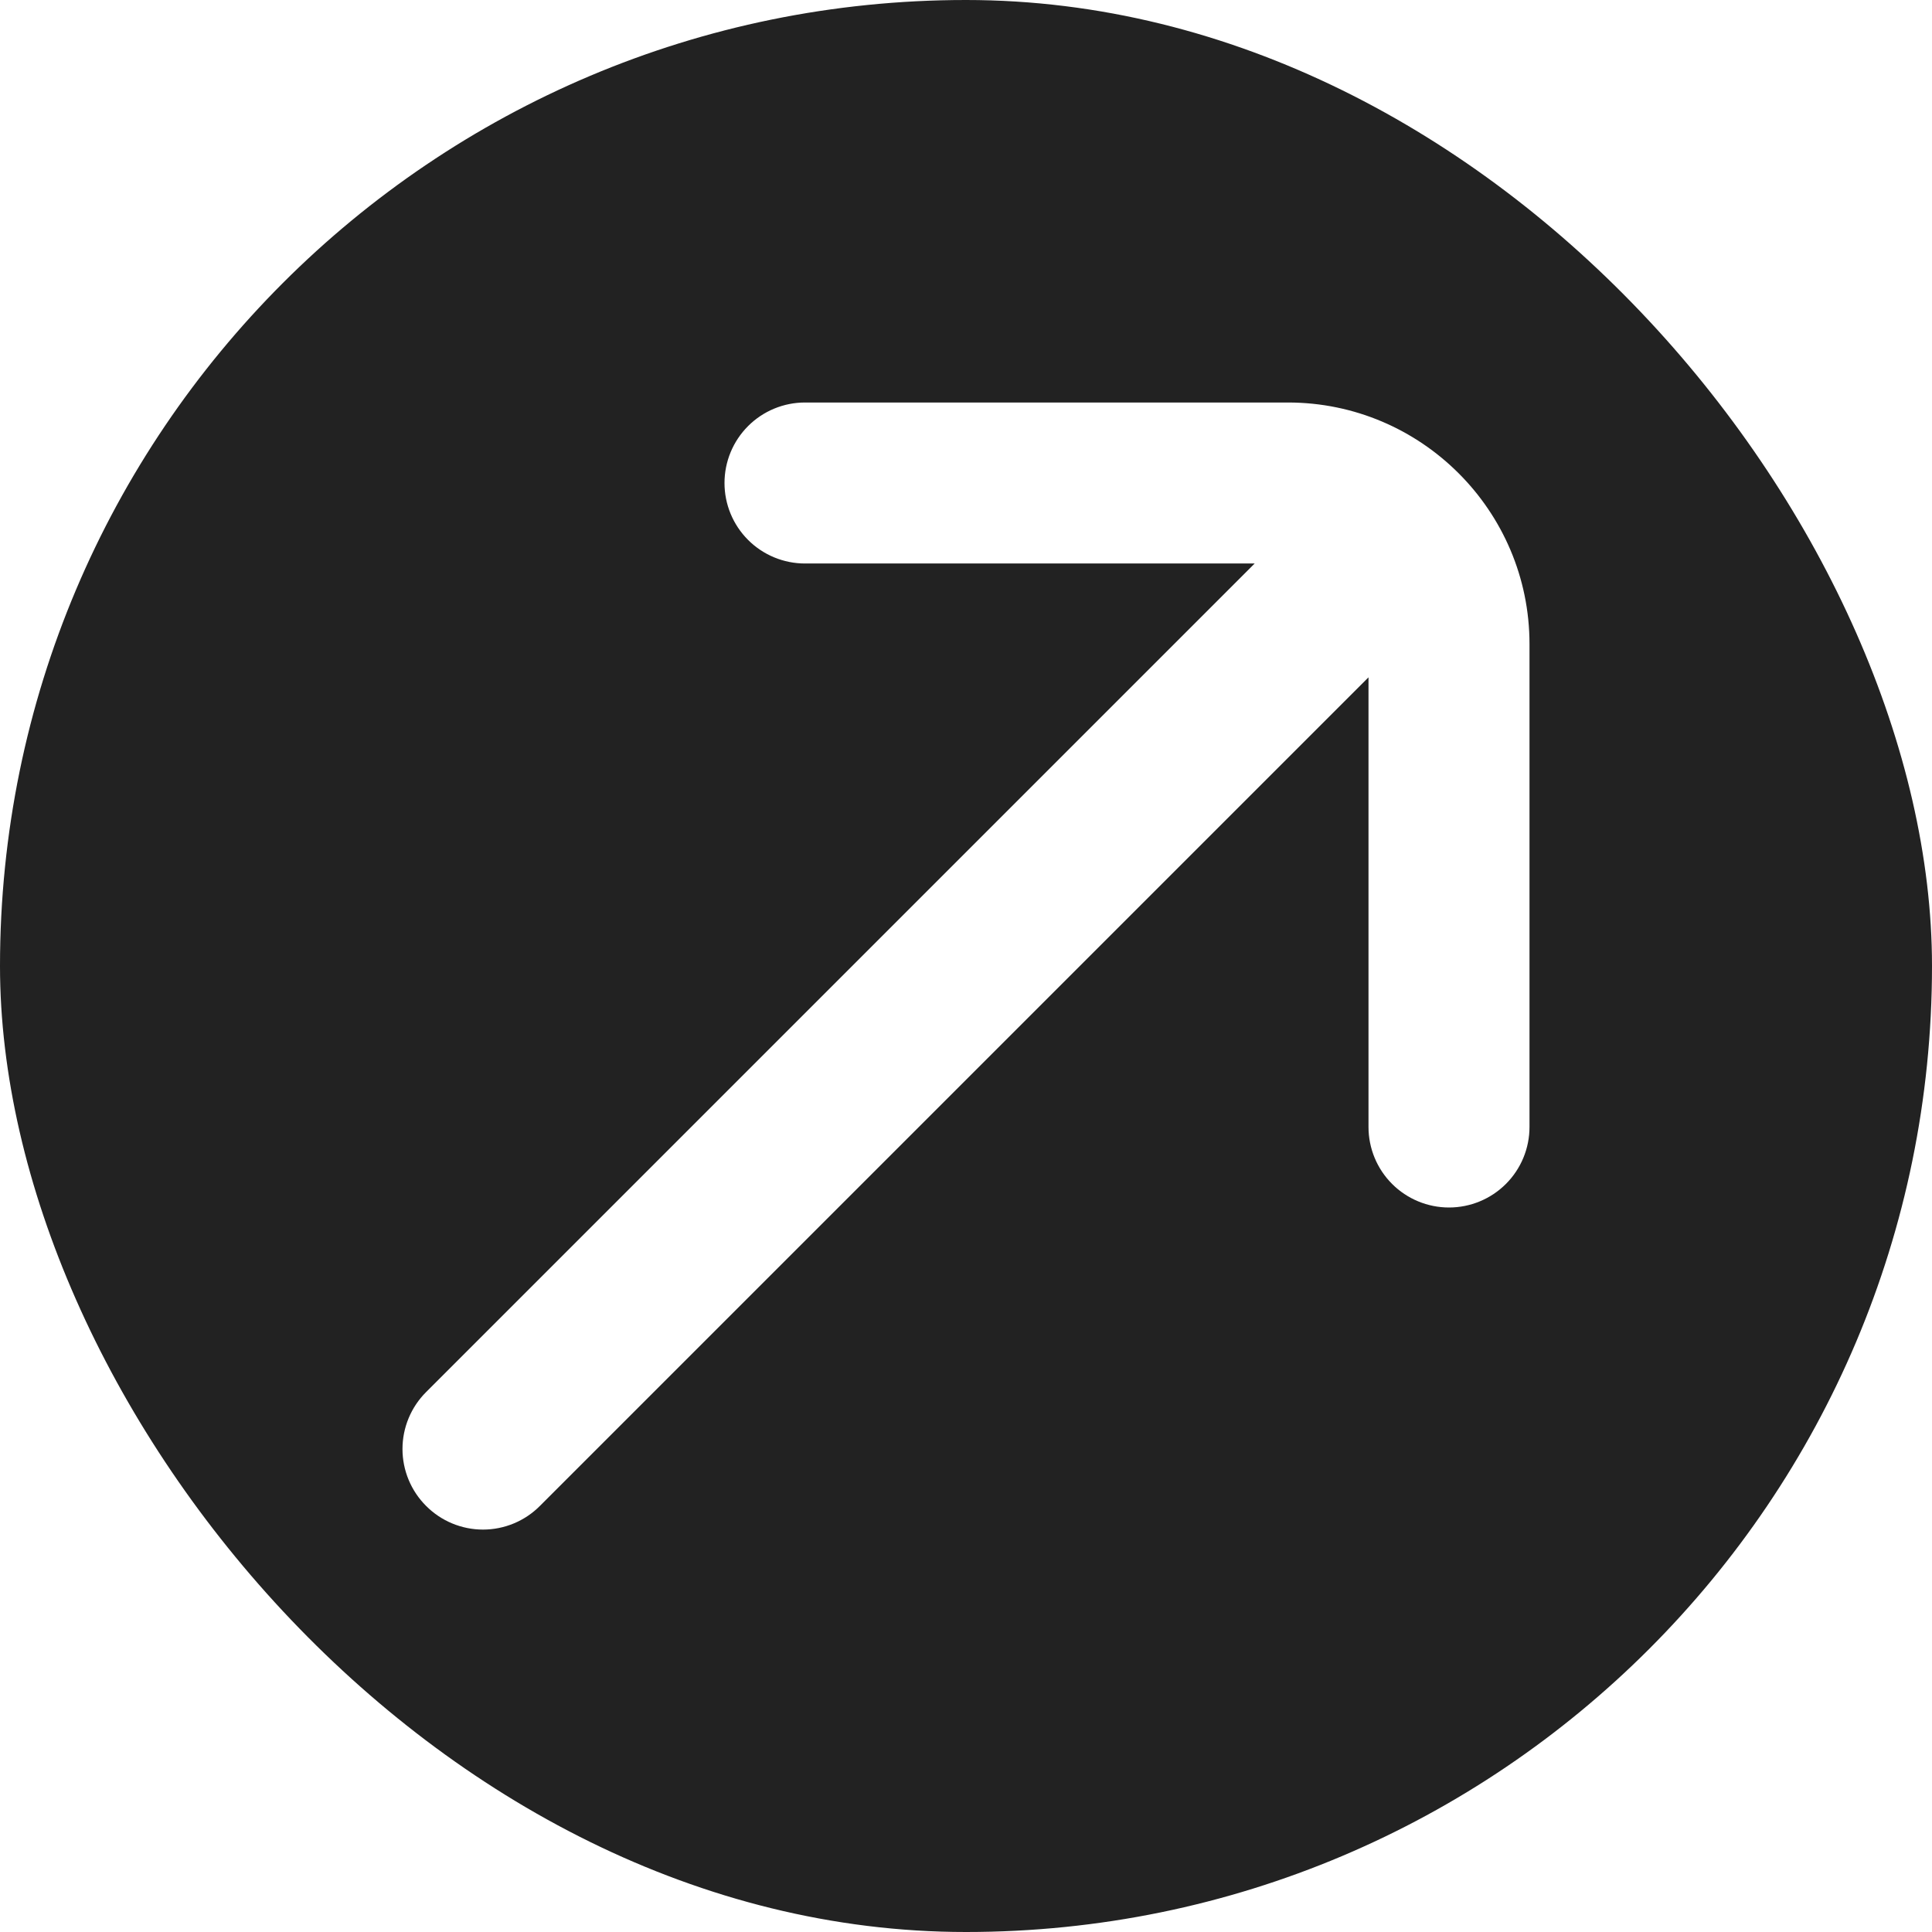<?xml version="1.0" encoding="UTF-8"?> <svg xmlns="http://www.w3.org/2000/svg" width="512" height="512" viewBox="0 0 512 512" fill="none"> <g clip-path="url(#clip0_71_2)"> <path d="M405.333 0H106.667C47.851 0 0 47.851 0 106.667V405.333C0 464.149 47.851 512 106.667 512H405.333C464.149 512 512 464.149 512 405.333V106.667C512 47.851 464.149 0 405.333 0ZM405.333 298.667C405.333 304.325 403.086 309.751 399.085 313.752C395.084 317.752 389.658 320 384 320C378.342 320 372.916 317.752 368.915 313.752C364.914 309.751 362.667 304.325 362.667 298.667V179.499L143.083 399.083C141.106 401.071 138.756 402.648 136.168 403.725C133.579 404.801 130.803 405.355 128 405.355C125.197 405.355 122.421 404.801 119.832 403.725C117.244 402.648 114.894 401.071 112.917 399.083C110.934 397.103 109.361 394.752 108.288 392.164C107.215 389.576 106.662 386.802 106.662 384C106.662 381.198 107.215 378.424 108.288 375.836C109.361 373.248 110.934 370.897 112.917 368.917L332.501 149.333H213.333C207.675 149.333 202.249 147.086 198.248 143.085C194.248 139.084 192 133.658 192 128C192 122.342 194.248 116.916 198.248 112.915C202.249 108.914 207.675 106.667 213.333 106.667H341.333C376.619 106.667 405.333 135.381 405.333 170.667V298.667Z" fill="#222222"></path> </g> <defs> <clipPath id="clip0_71_2"> <rect width="512" height="512" rx="256" fill="white"></rect> </clipPath> </defs> </svg> 